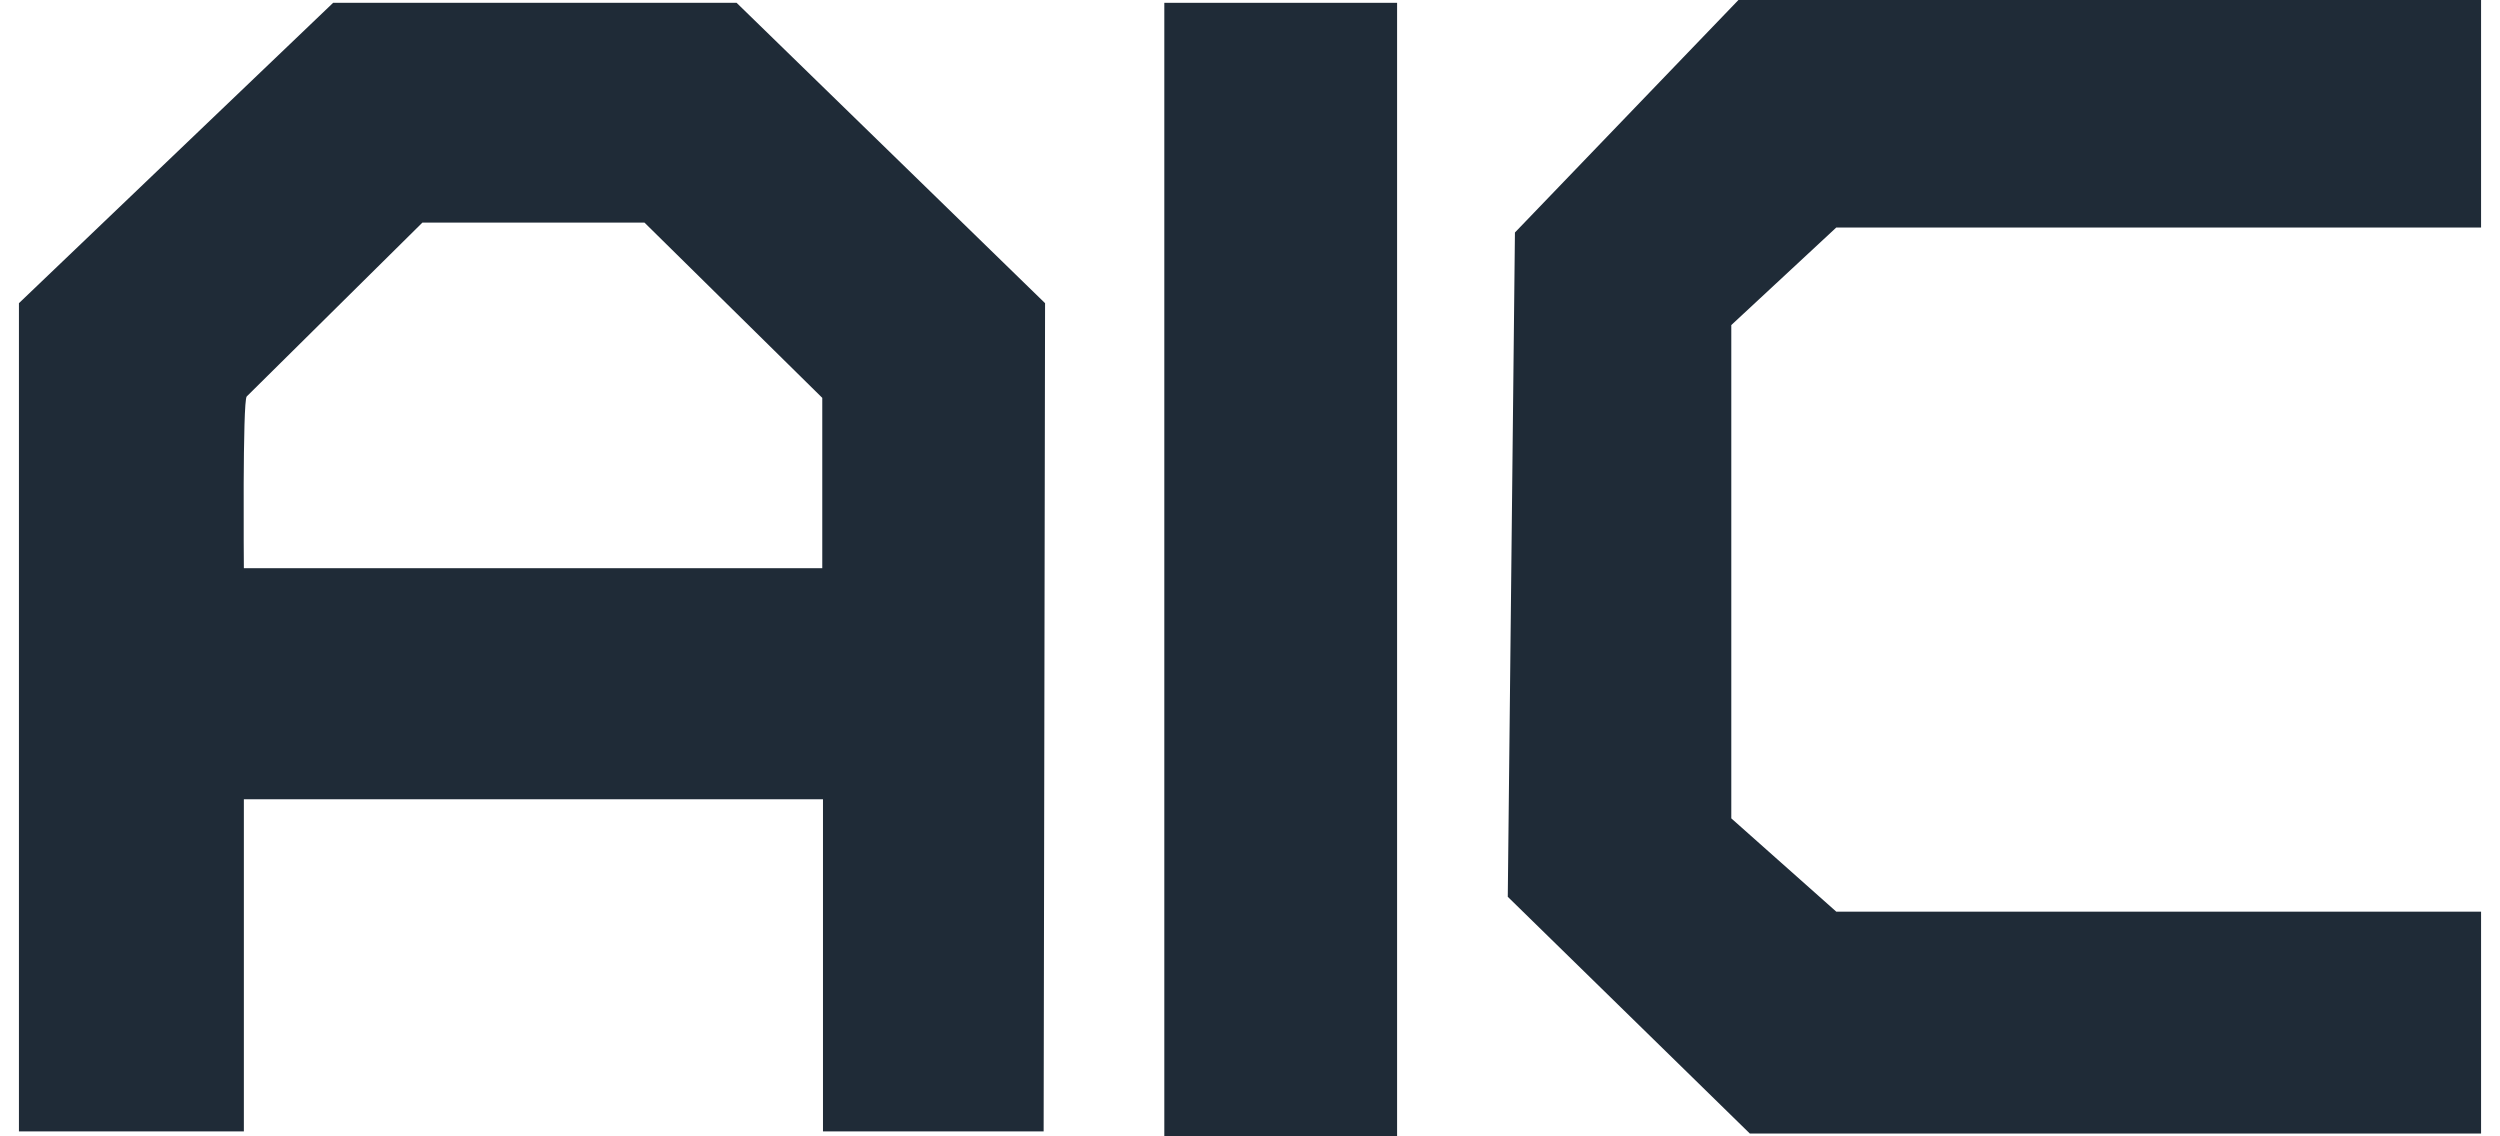 <?xml version="1.0" encoding="UTF-8"?> <svg xmlns="http://www.w3.org/2000/svg" width="110" height="50" viewBox="0 0 110 50" fill="none"><path d="M61.472 0.124H51.23V50H61.472V0.124Z" fill="#1F2B37"></path><path d="M76.491 0L66.657 10.23L66.342 39.459L76.993 49.876H109.167V40.112H80.795L76.177 36.008V14.303L80.795 10.012H109.167V0H76.491Z" fill="#1F2B37"></path><path d="M0.833 13.34L14.658 0.124H32.41L45.983 13.34L45.92 49.782H36.211V35.168H10.73V49.782H0.833V13.34ZM10.73 25H36.18V17.506L28.357 9.795H18.585L10.856 17.444C10.668 17.631 10.73 25 10.73 25Z" fill="#1F2B37"></path></svg> 